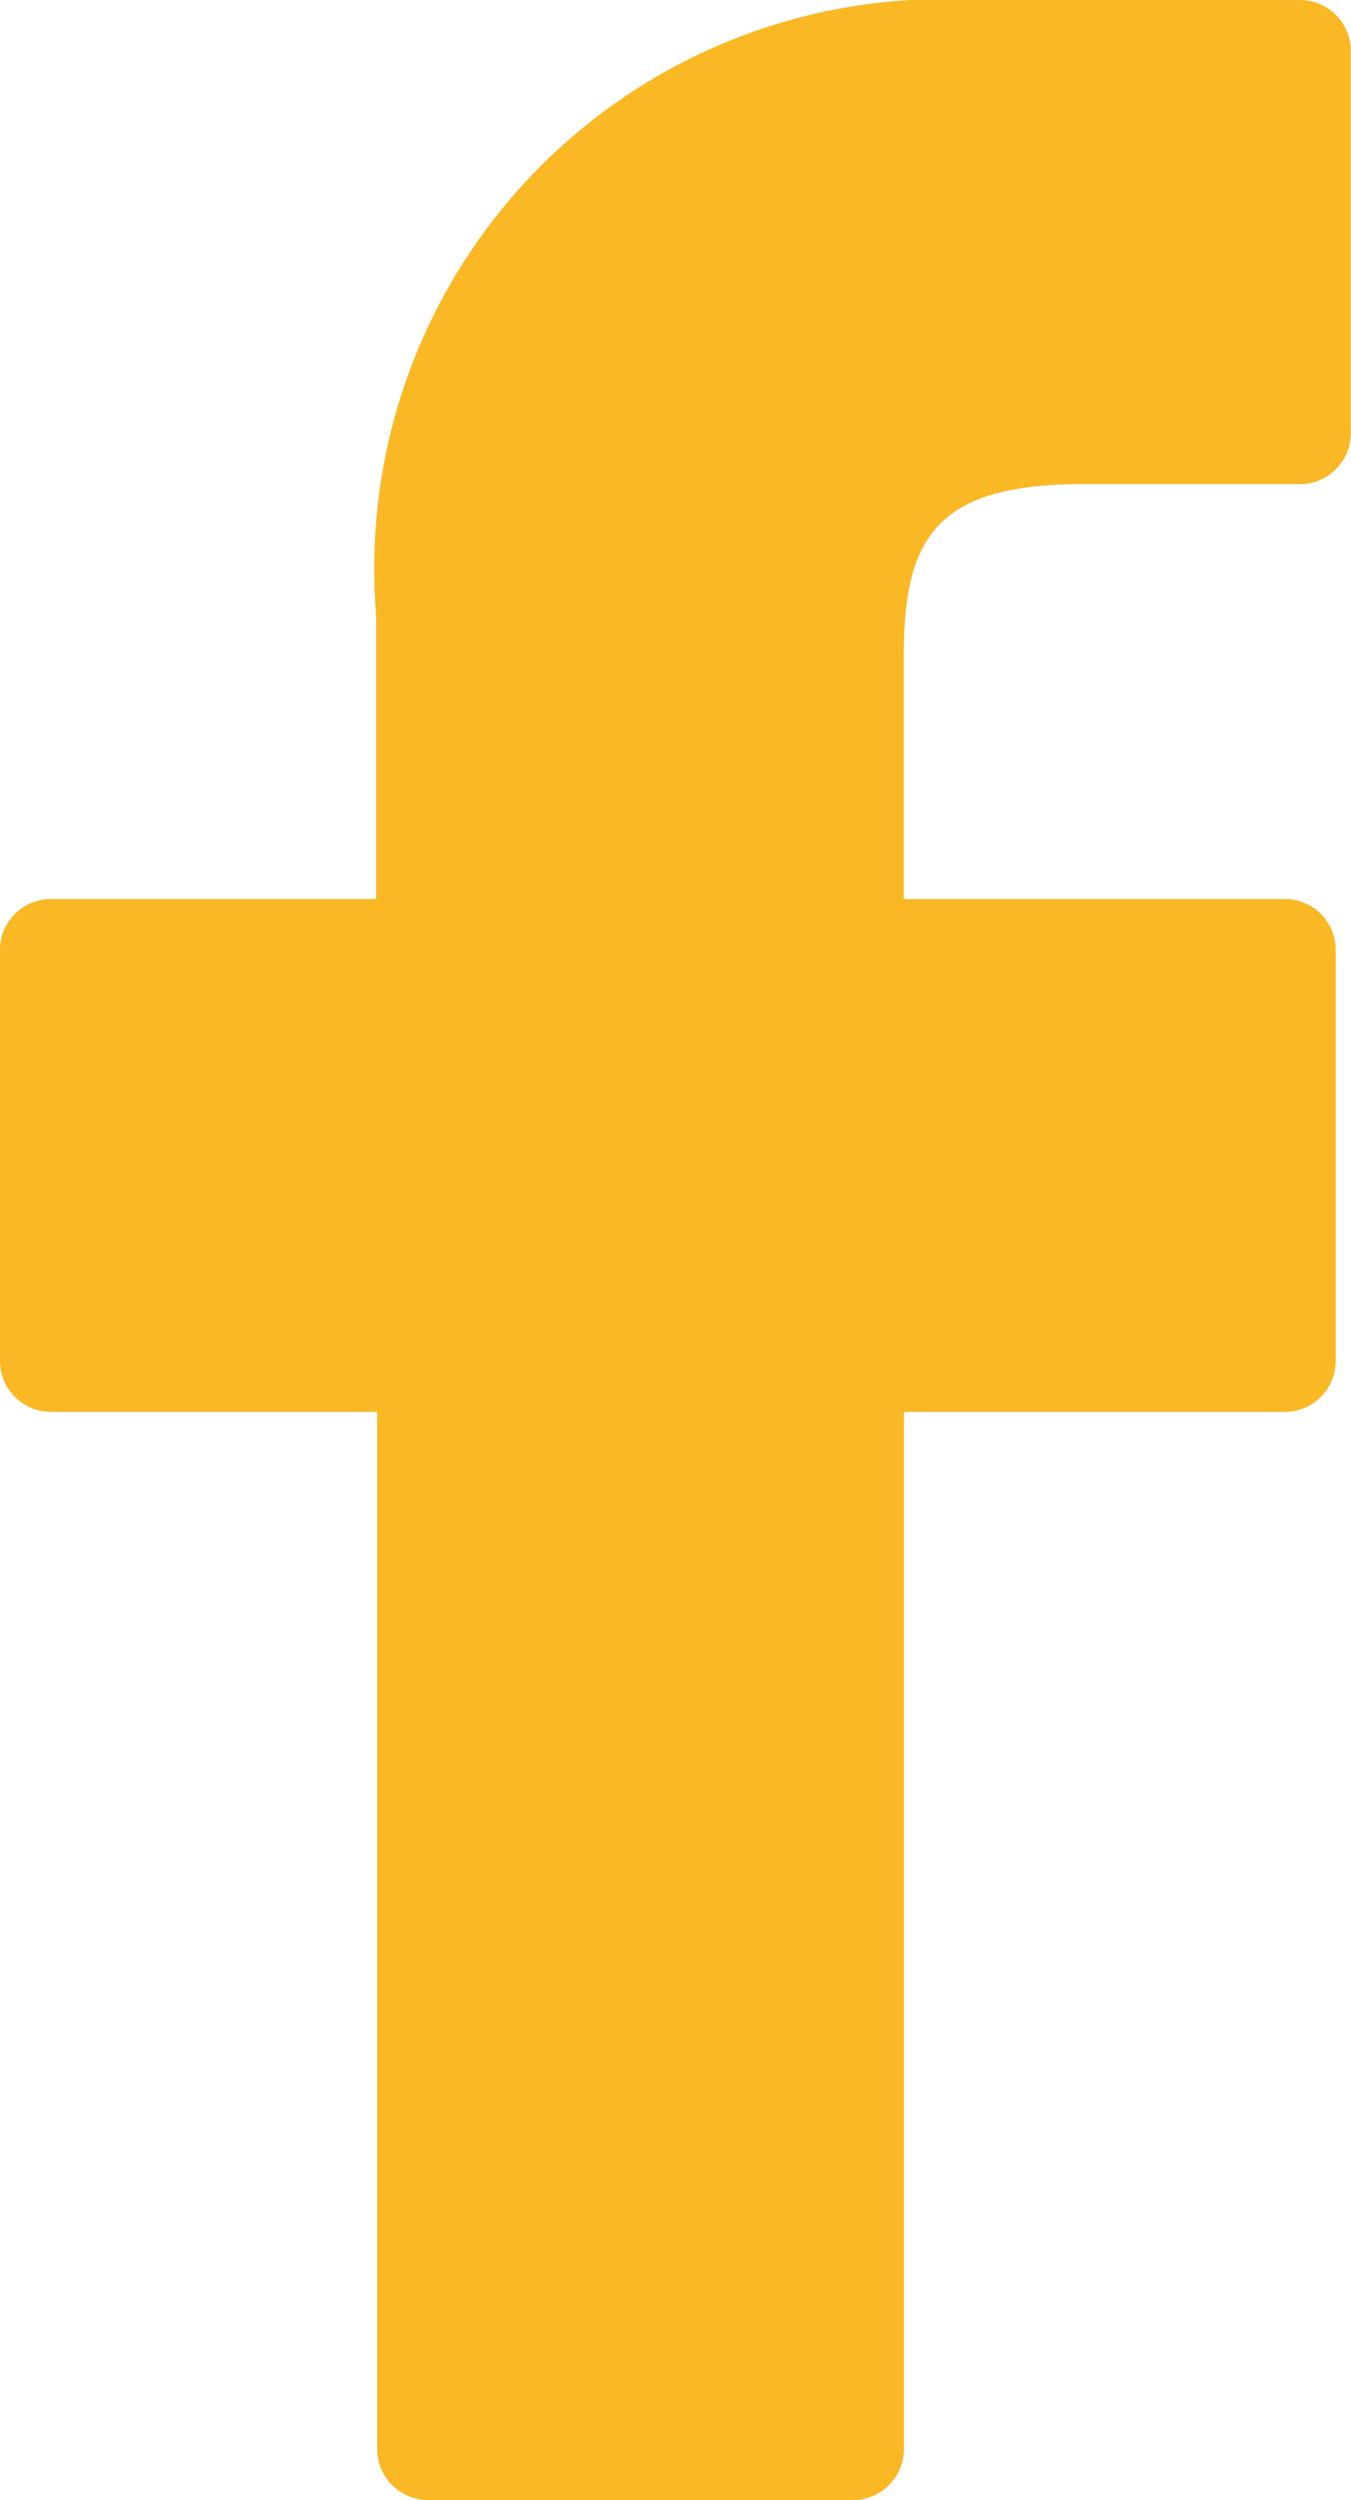 <svg id="facebook-logo" xmlns="http://www.w3.org/2000/svg" width="6.53" height="12.079"><path id="Path_1" data-name="Path 1" d="M28.361 0h-1.566a2.751 2.751 0 0 0-2.9 2.973v1.37h-1.572a.246.246 0 0 0-.246.246v1.986a.246.246 0 0 0 .246.246H23.9v5.011a.246.246 0 0 0 .246.246H26.2a.246.246 0 0 0 .246-.246V6.821h1.841a.246.246 0 0 0 .246-.246V4.589a.246.246 0 0 0-.246-.246h-1.842V3.181c0-.558.133-.842.86-.842h1.055a.246.246 0 0 0 .246-.246V.249A.246.246 0 0 0 28.361 0z" transform="translate(-22.077)" fill="#fab824"/></svg>